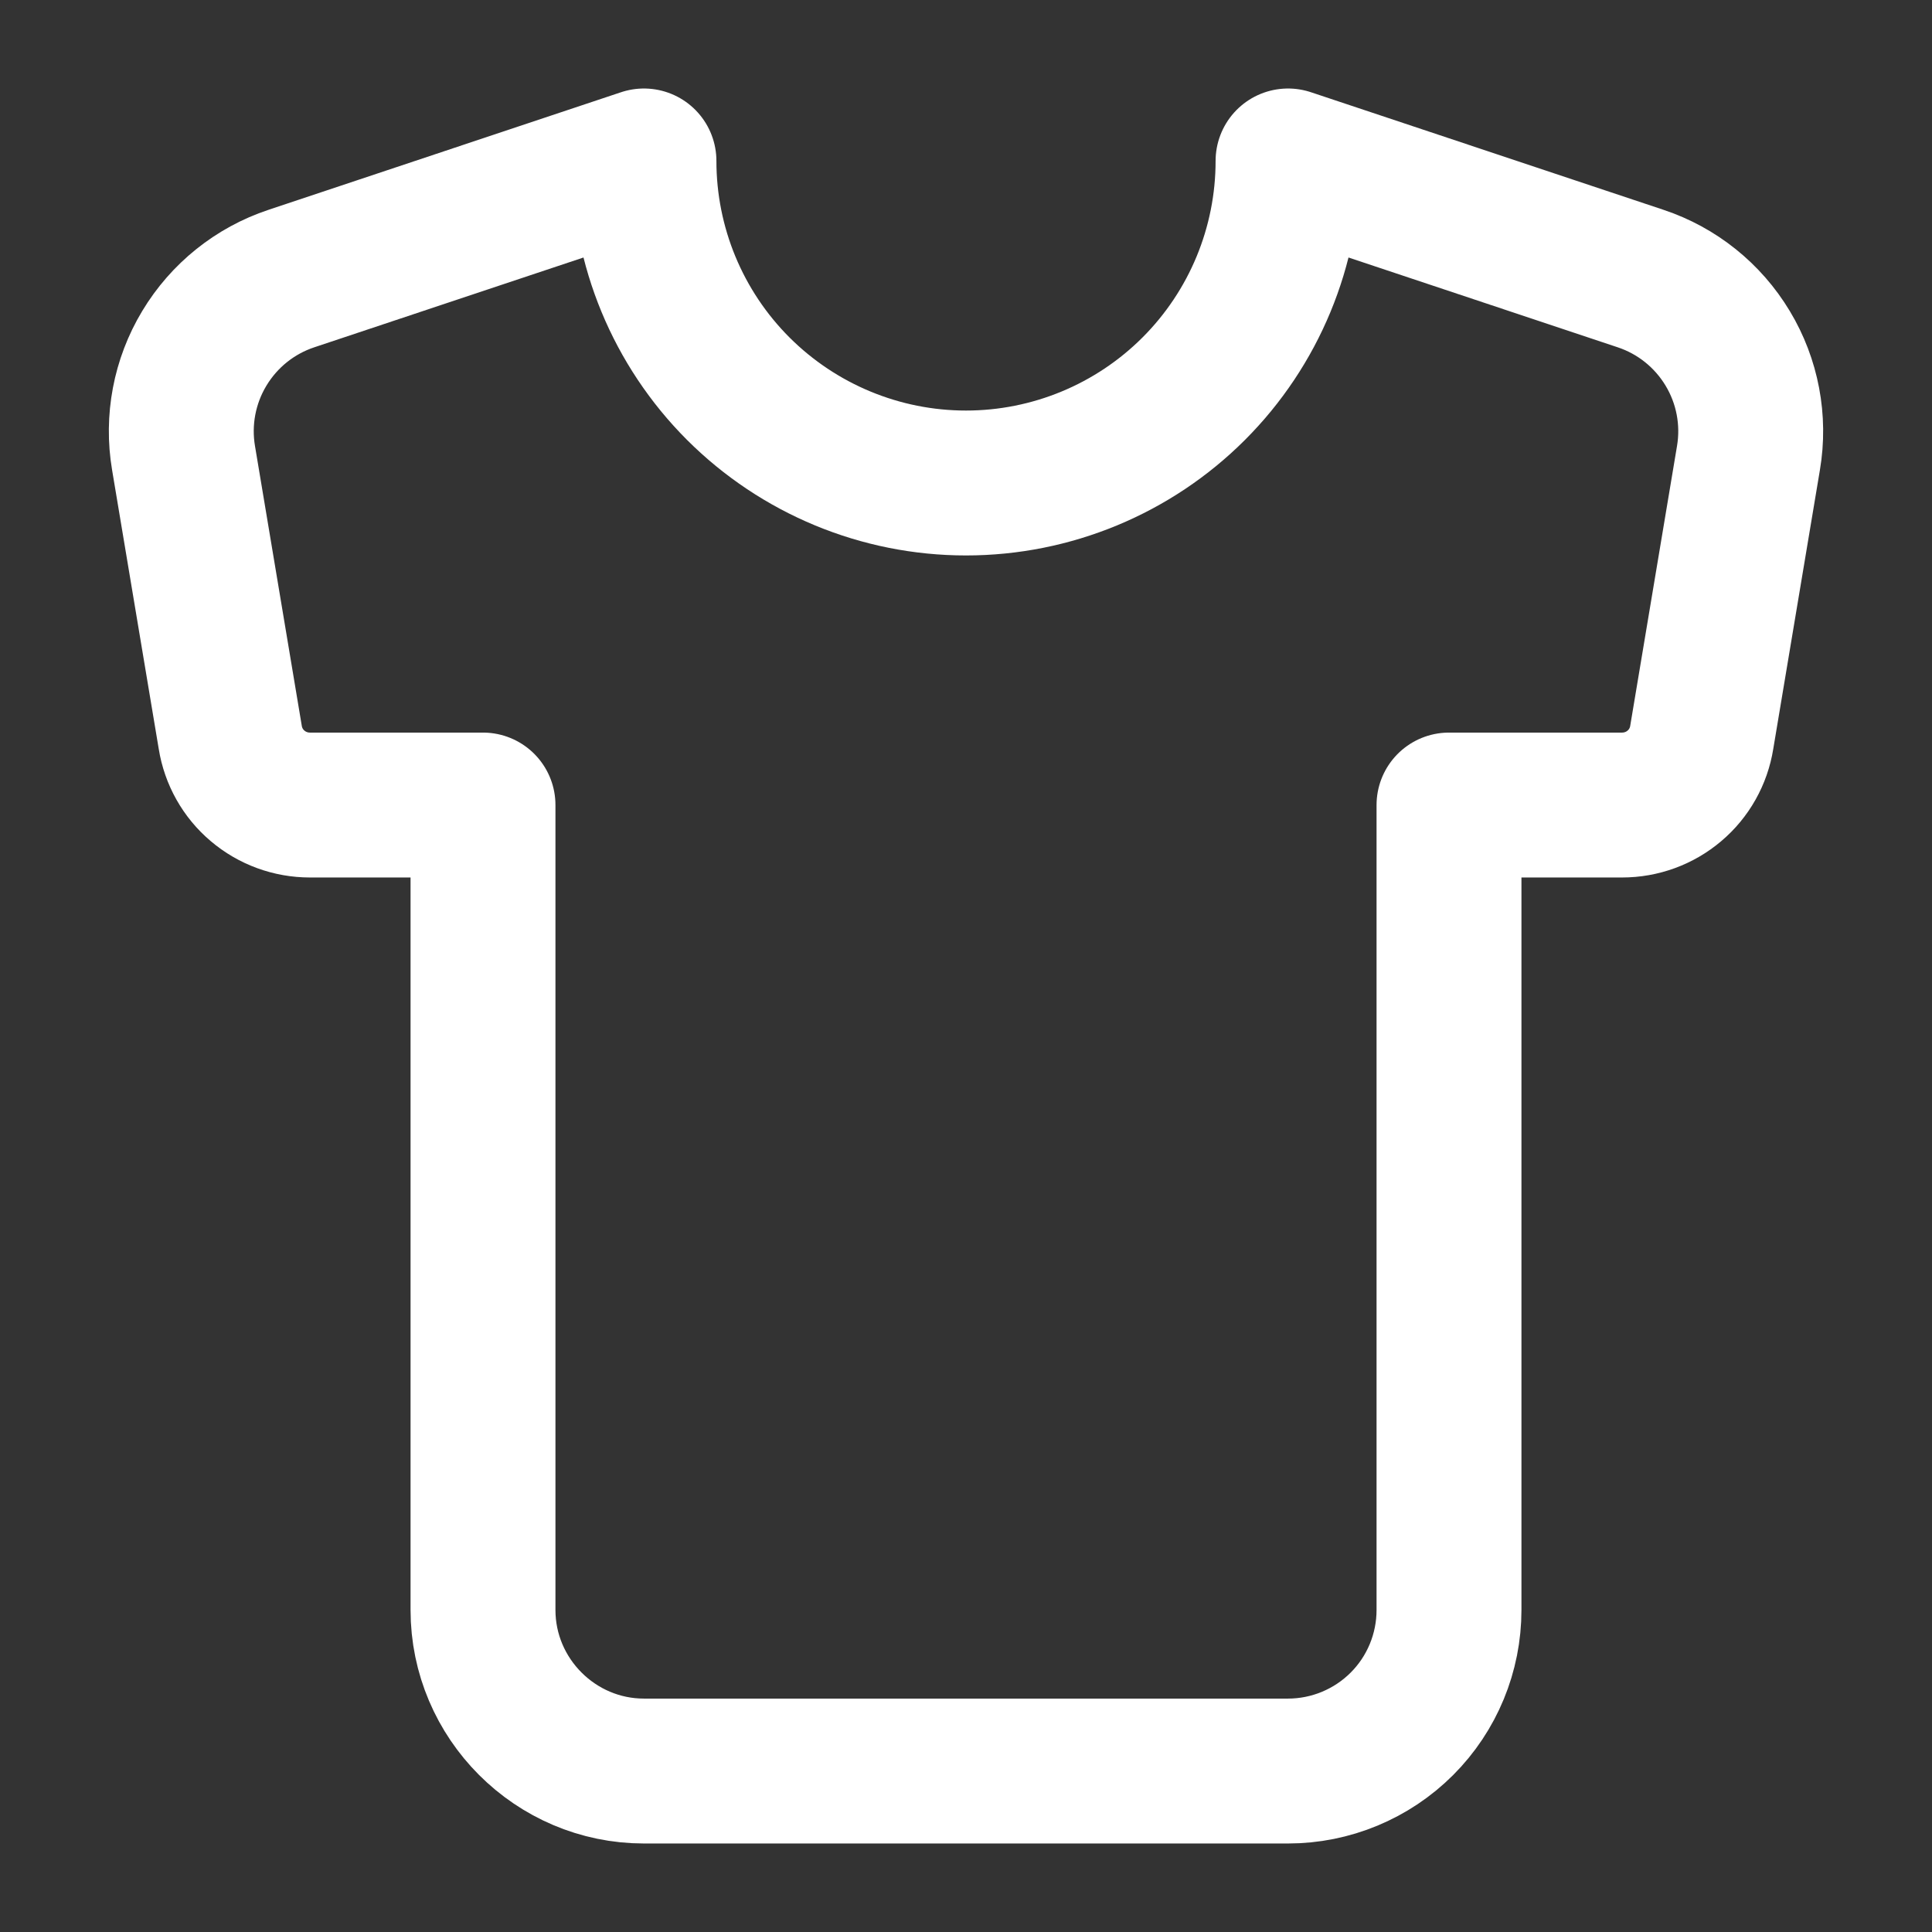 <?xml version="1.0" encoding="UTF-8"?> <svg xmlns="http://www.w3.org/2000/svg" width="16" height="16" viewBox="0 0 16 16" fill="none"><rect x="0" y="0" width="16" height="16" fill="#333333" stroke="none"/><g id="Activity/Fashion" clip-path="url(#clip0_11377_2959)"><path id="Vector" d="M13.587 2.307L10.667 1.333C10.667 2.041 10.386 2.719 9.886 3.219C9.386 3.719 8.707 4 8 4C7.293 4 6.615 3.719 6.114 3.219C5.614 2.719 5.333 2.041 5.333 1.333L2.413 2.307C2.112 2.407 1.856 2.612 1.692 2.885C1.528 3.157 1.467 3.48 1.52 3.793L1.907 6.107C1.932 6.263 2.012 6.406 2.133 6.508C2.254 6.611 2.408 6.667 2.567 6.667H4V13.333C4 14.067 4.6 14.667 5.333 14.667H10.667C11.02 14.667 11.36 14.526 11.61 14.276C11.86 14.026 12 13.687 12 13.333V6.667H13.433C13.592 6.667 13.746 6.611 13.867 6.508C13.988 6.406 14.068 6.263 14.093 6.107L14.48 3.793C14.533 3.48 14.472 3.157 14.308 2.885C14.144 2.612 13.888 2.407 13.587 2.307Z" stroke="white" stroke-width="1.2" stroke-linecap="round" stroke-linejoin="round"></path></g><defs><clipPath id="clip0_11377_2959"><rect width="16" height="16" fill="white"></rect></clipPath></defs></svg> 